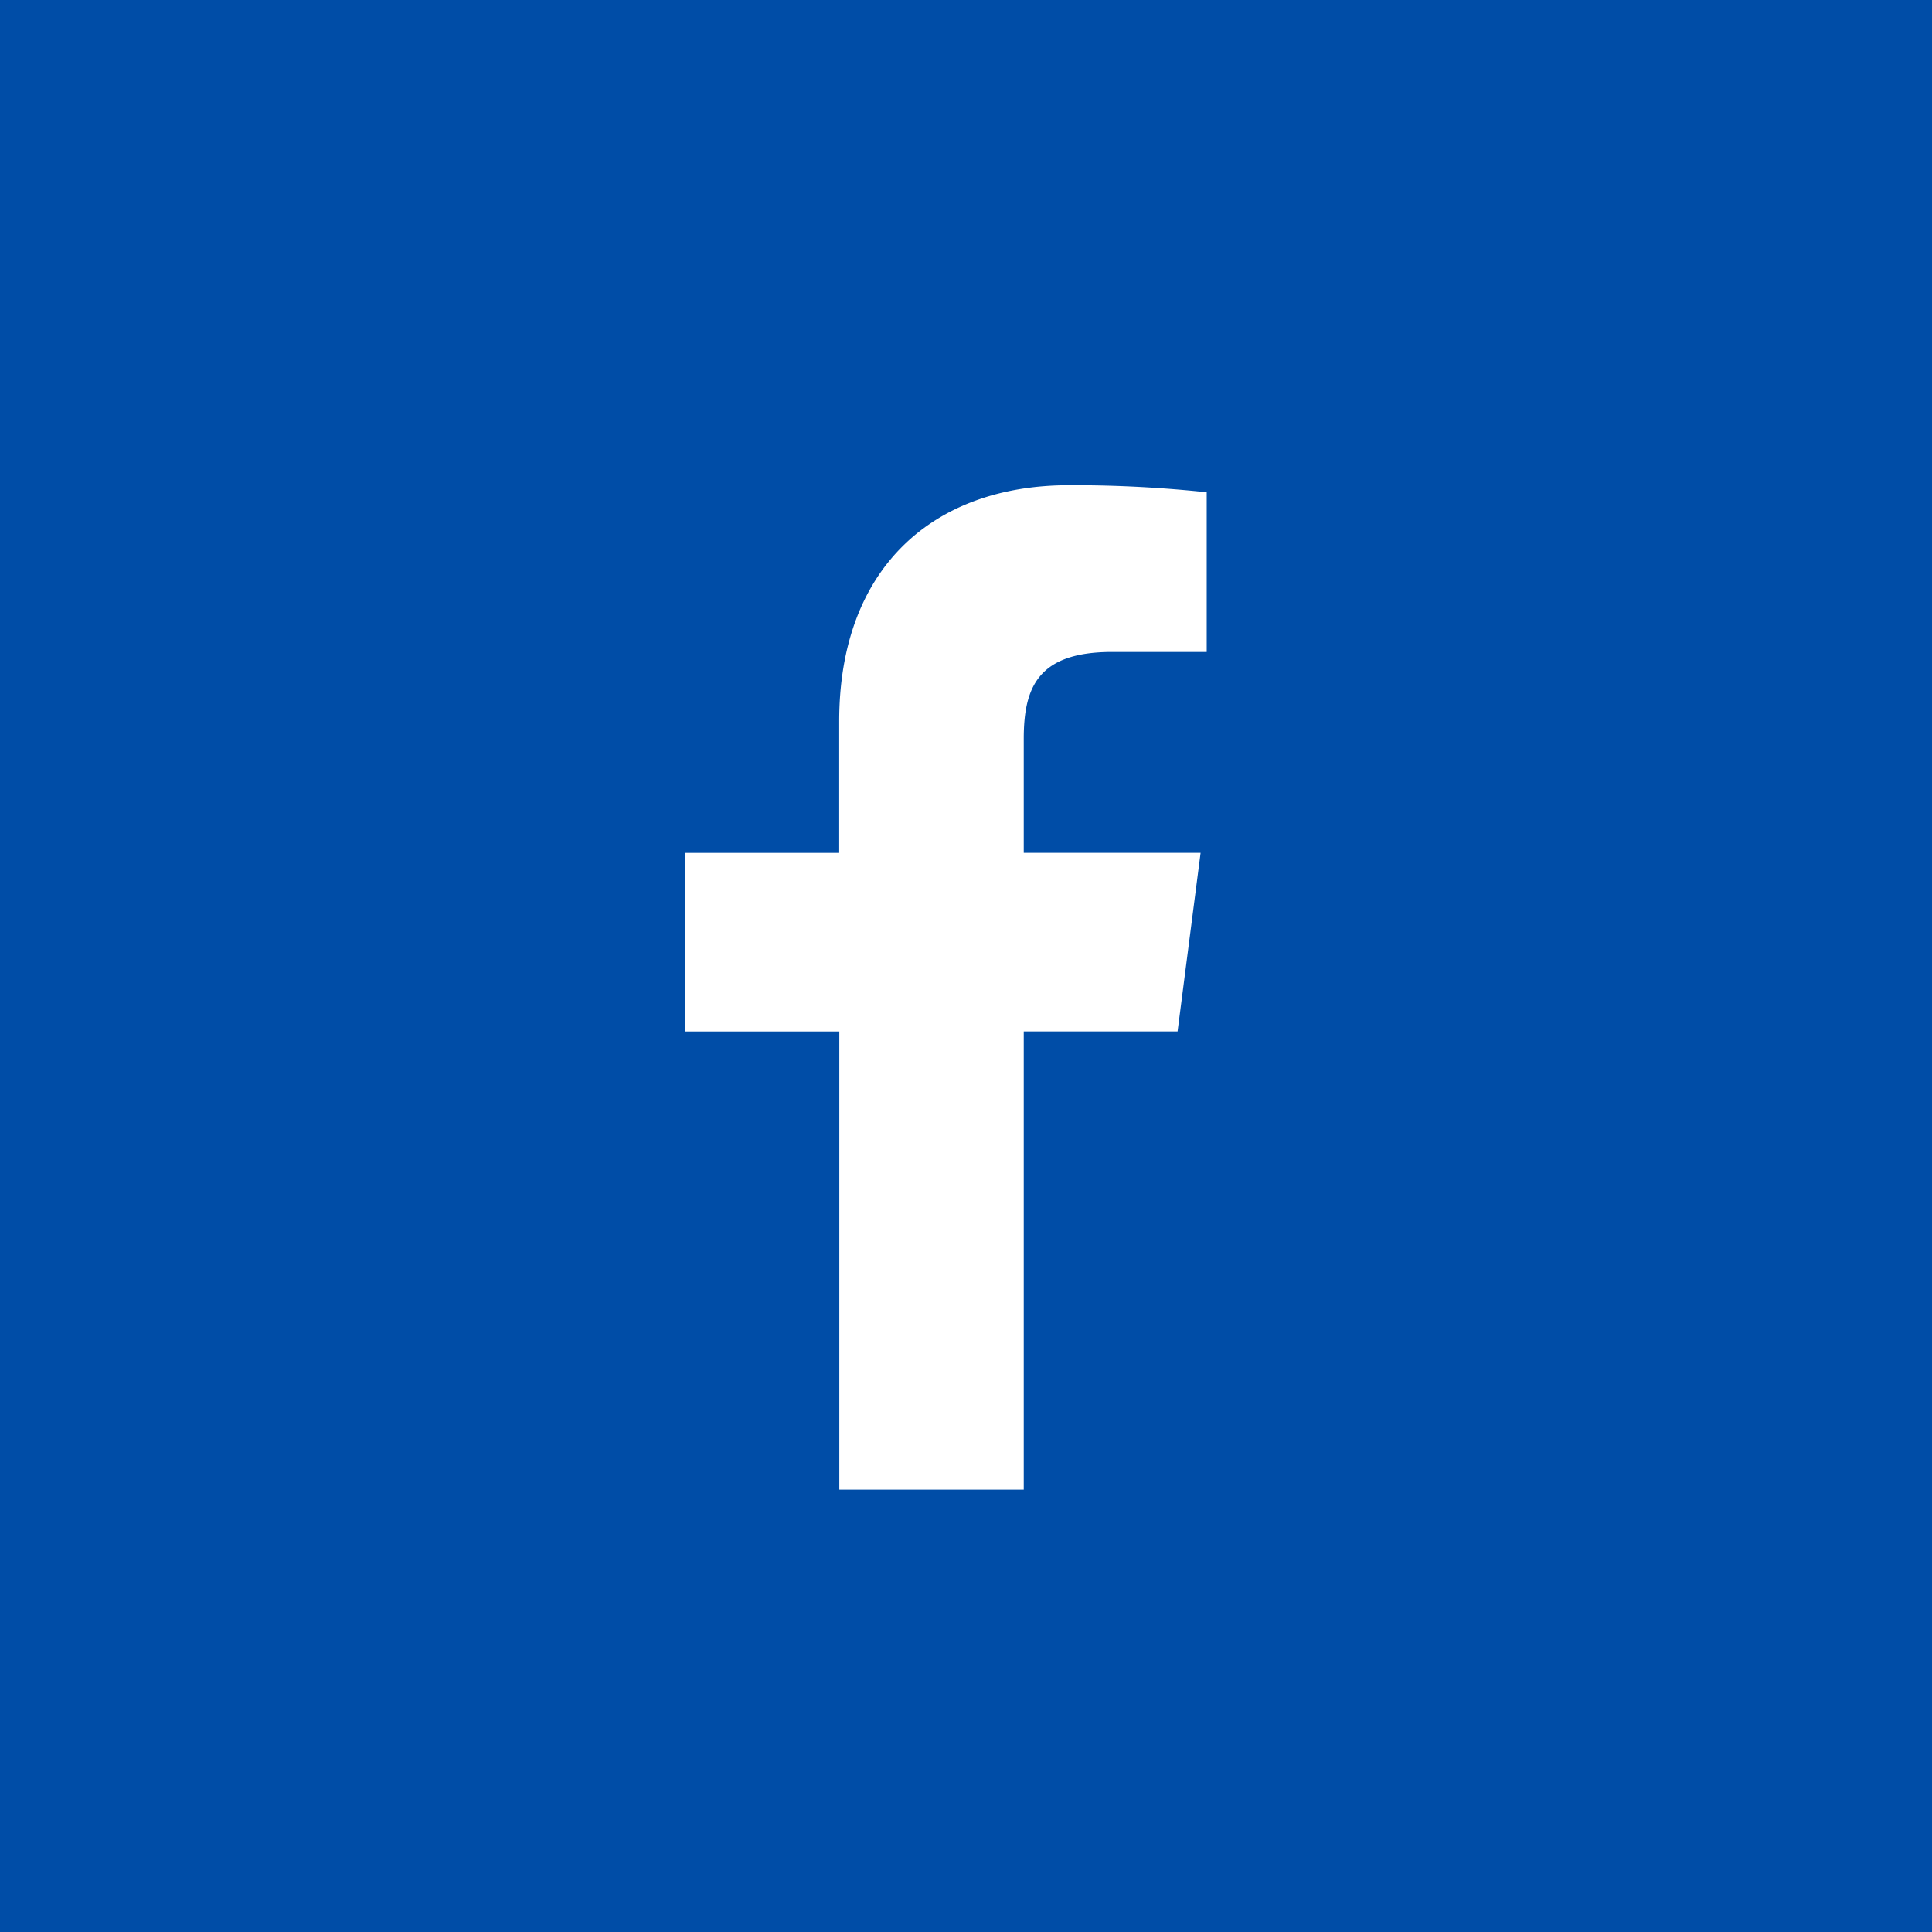 <svg xmlns="http://www.w3.org/2000/svg" xmlns:xlink="http://www.w3.org/1999/xlink" width="52.439" height="52.439" viewBox="0 0 52.439 52.439">
  <defs>
    <clipPath id="clip-path">
      <rect id="Rectangle_5" data-name="Rectangle 5" width="52.439" height="52.439" fill="#004da7"/>
    </clipPath>
  </defs>
  <g id="Group_33" data-name="Group 33" transform="translate(-1727.561 85)">
    <g id="Facebook_icon_blue" transform="translate(1727.561 -85)">
      <g id="Group_18" data-name="Group 18">
        <g id="Group_17" data-name="Group 17" clip-path="url(#clip-path)">
          <g id="Group_16" data-name="Group 16" transform="translate(0 0)">
            <g id="Group_15" data-name="Group 15" clip-path="url(#clip-path)">
              <path id="Path_66" data-name="Path 66" d="M476.93-92.361h4.184v-3.573c0-4.149,2.534-6.407,6.236-6.407a34.314,34.314,0,0,1,3.739.191v4.335h-2.566c-2.012,0-2.4.956-2.4,2.359v3.094h4.8l-.625,4.847h-4.175v12.436h-5.006V-87.514H476.93ZM458.336-63.072h52.439v-52.439H458.336Z" transform="translate(-458.336 115.511)" fill="#004da7"/>
            </g>
          </g>
        </g>
      </g>
    </g>
  </g>
</svg>
